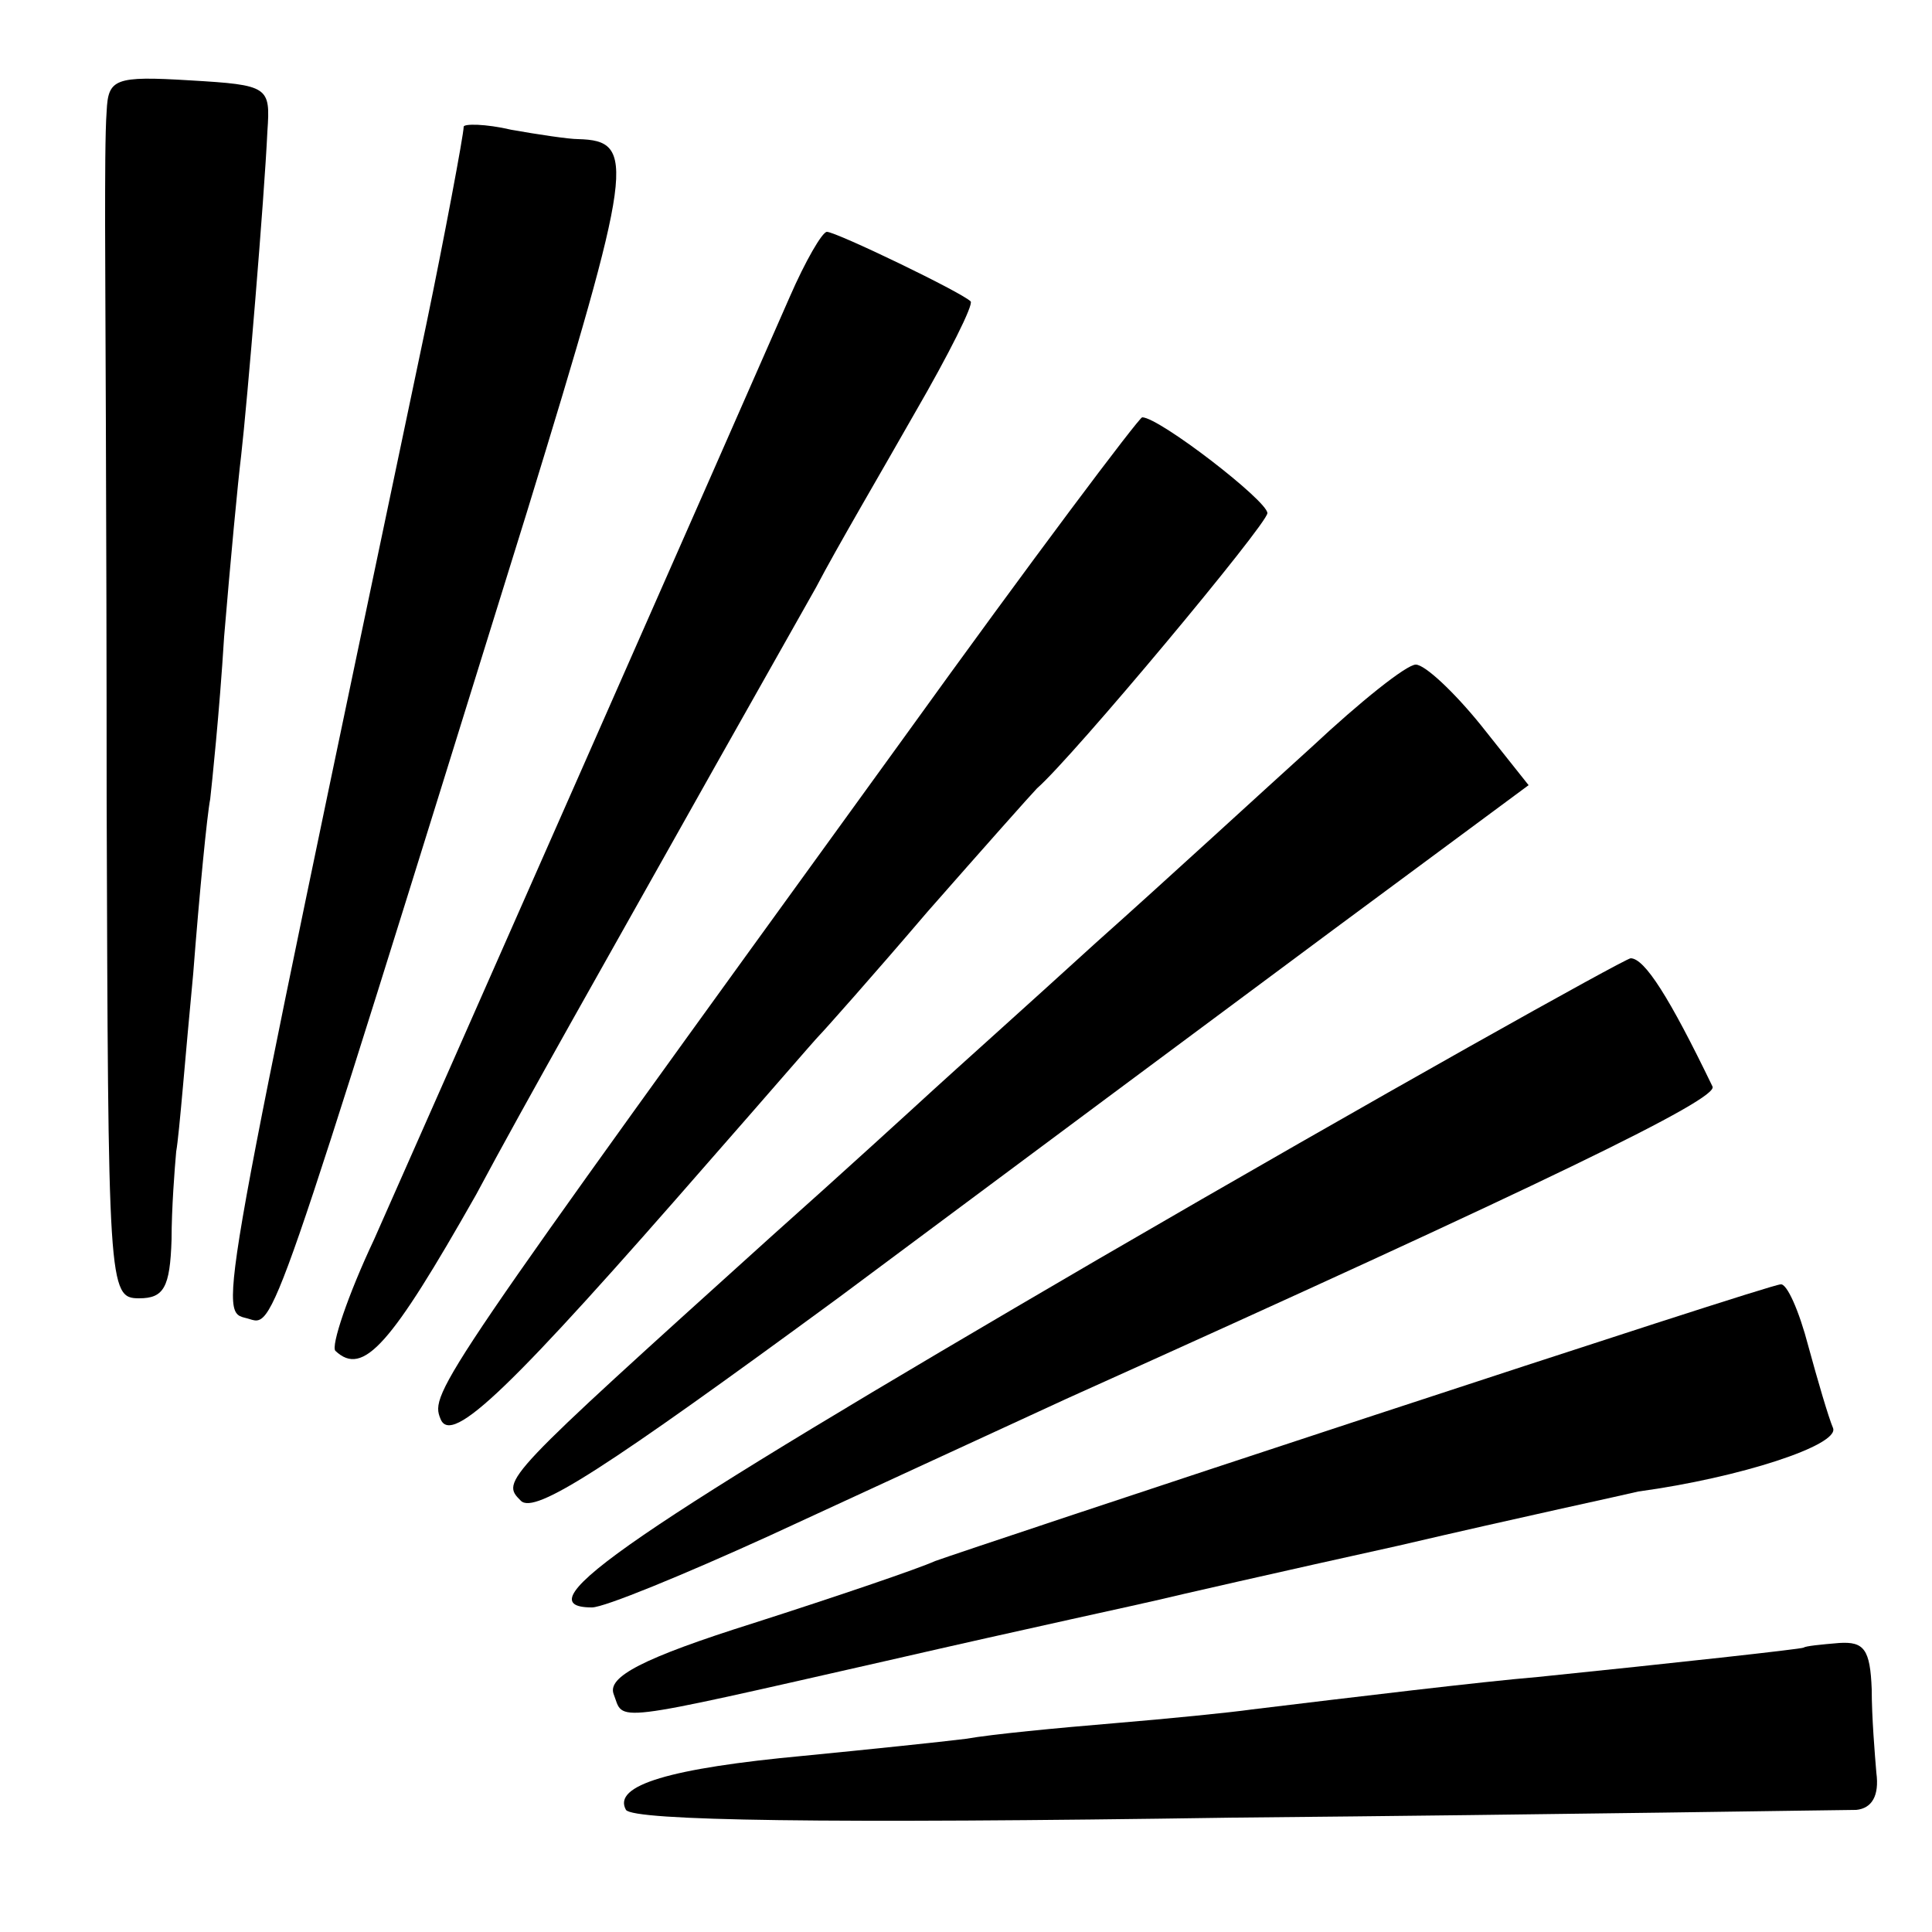 <?xml version="1.0" standalone="no"?>
<!DOCTYPE svg PUBLIC "-//W3C//DTD SVG 20010904//EN"
 "http://www.w3.org/TR/2001/REC-SVG-20010904/DTD/svg10.dtd">
<svg version="1.0" xmlns="http://www.w3.org/2000/svg"
 width="125pt" height="125pt" viewBox="0 0 125 125"
 preserveAspectRatio="xMidYMid meet">
<g transform="translate(0,125) scale(0.1,-0.1)"
fill="#000000" stroke="none">
<path d="M69 1178 c-1 -13 -1 -45 -1 -73 0 -27 1 -195 1 -372 1 -316 1 -323
21 -323 16 0 20 7 21 38 0 20 2 46 3 57 2 11 6 63 11 115 4 52 9 103 11 113 1
9 6 56 9 105 4 48 9 101 11 117 4 35 15 167 17 210 2 29 1 30 -50 33 -49 3
-53 1 -54 -20z"/>
<path d="M300 1168 c0 -5 -13 -74 -24 -127 -137 -652 -135 -639 -116 -644 18
-5 12 -22 181 522 69 225 71 240 33 241 -6 0 -26 3 -43 6 -17 4 -31 4 -31 2z"/>
<path d="M511 1058 c-31 -71 -237 -538 -269 -610 -17 -36 -28 -69 -25 -72 18
-17 36 4 91 101 32 60 90 162 127 228 37 66 79 140 93 165 13 25 43 76 64 113
22 38 38 70 36 72 -6 6 -87 45 -93 45 -3 0 -14 -19 -24 -42z"/>
<path d="M585 773 c-302 -417 -307 -424 -300 -441 7 -18 46 20 175 168 36 41
67 77 70 80 3 3 35 39 70 80 36 41 68 77 71 80 23 20 149 171 149 178 0 8 -70
62 -81 62 -2 0 -72 -93 -154 -207z"/>
<path d="M849 767 c-31 -28 -94 -86 -140 -127 -45 -41 -93 -84 -105 -95 -12
-11 -59 -54 -105 -95 -175 -158 -175 -158 -162 -171 9 -9 55 21 205 131 106
79 250 186 320 238 l127 94 -31 39 c-17 21 -36 39 -42 39 -6 0 -36 -24 -67
-53z"/>
<path d="M710 435 c-300 -175 -374 -225 -327 -225 8 0 59 21 114 46 54 25 141
65 193 89 311 140 422 194 418 202 -28 58 -44 83 -53 83 -5 -1 -161 -88 -345
-195z"/>
<path d="M885 333 c-143 -47 -269 -89 -280 -93 -11 -5 -64 -23 -117 -40 -73
-23 -95 -35 -91 -46 7 -18 -6 -20 179 22 87 20 166 37 174 39 8 2 78 18 155
35 77 18 147 33 155 35 66 9 130 30 126 41 -3 7 -10 31 -16 53 -6 23 -14 41
-18 40 -4 0 -124 -39 -267 -86z"/>
<path d="M1167 184 c-2 -1 -84 -10 -172 -19 -36 -3 -119 -13 -185 -21 -14 -2
-54 -6 -90 -9 -36 -3 -78 -7 -95 -10 -16 -2 -64 -7 -105 -11 -86 -8 -124 -19
-115 -35 5 -7 128 -9 393 -5 213 2 394 5 403 5 10 1 15 9 13 24 -1 12 -3 36
-3 54 -1 26 -5 31 -21 30 -12 -1 -22 -2 -23 -3z"/>
</g>
</svg>
